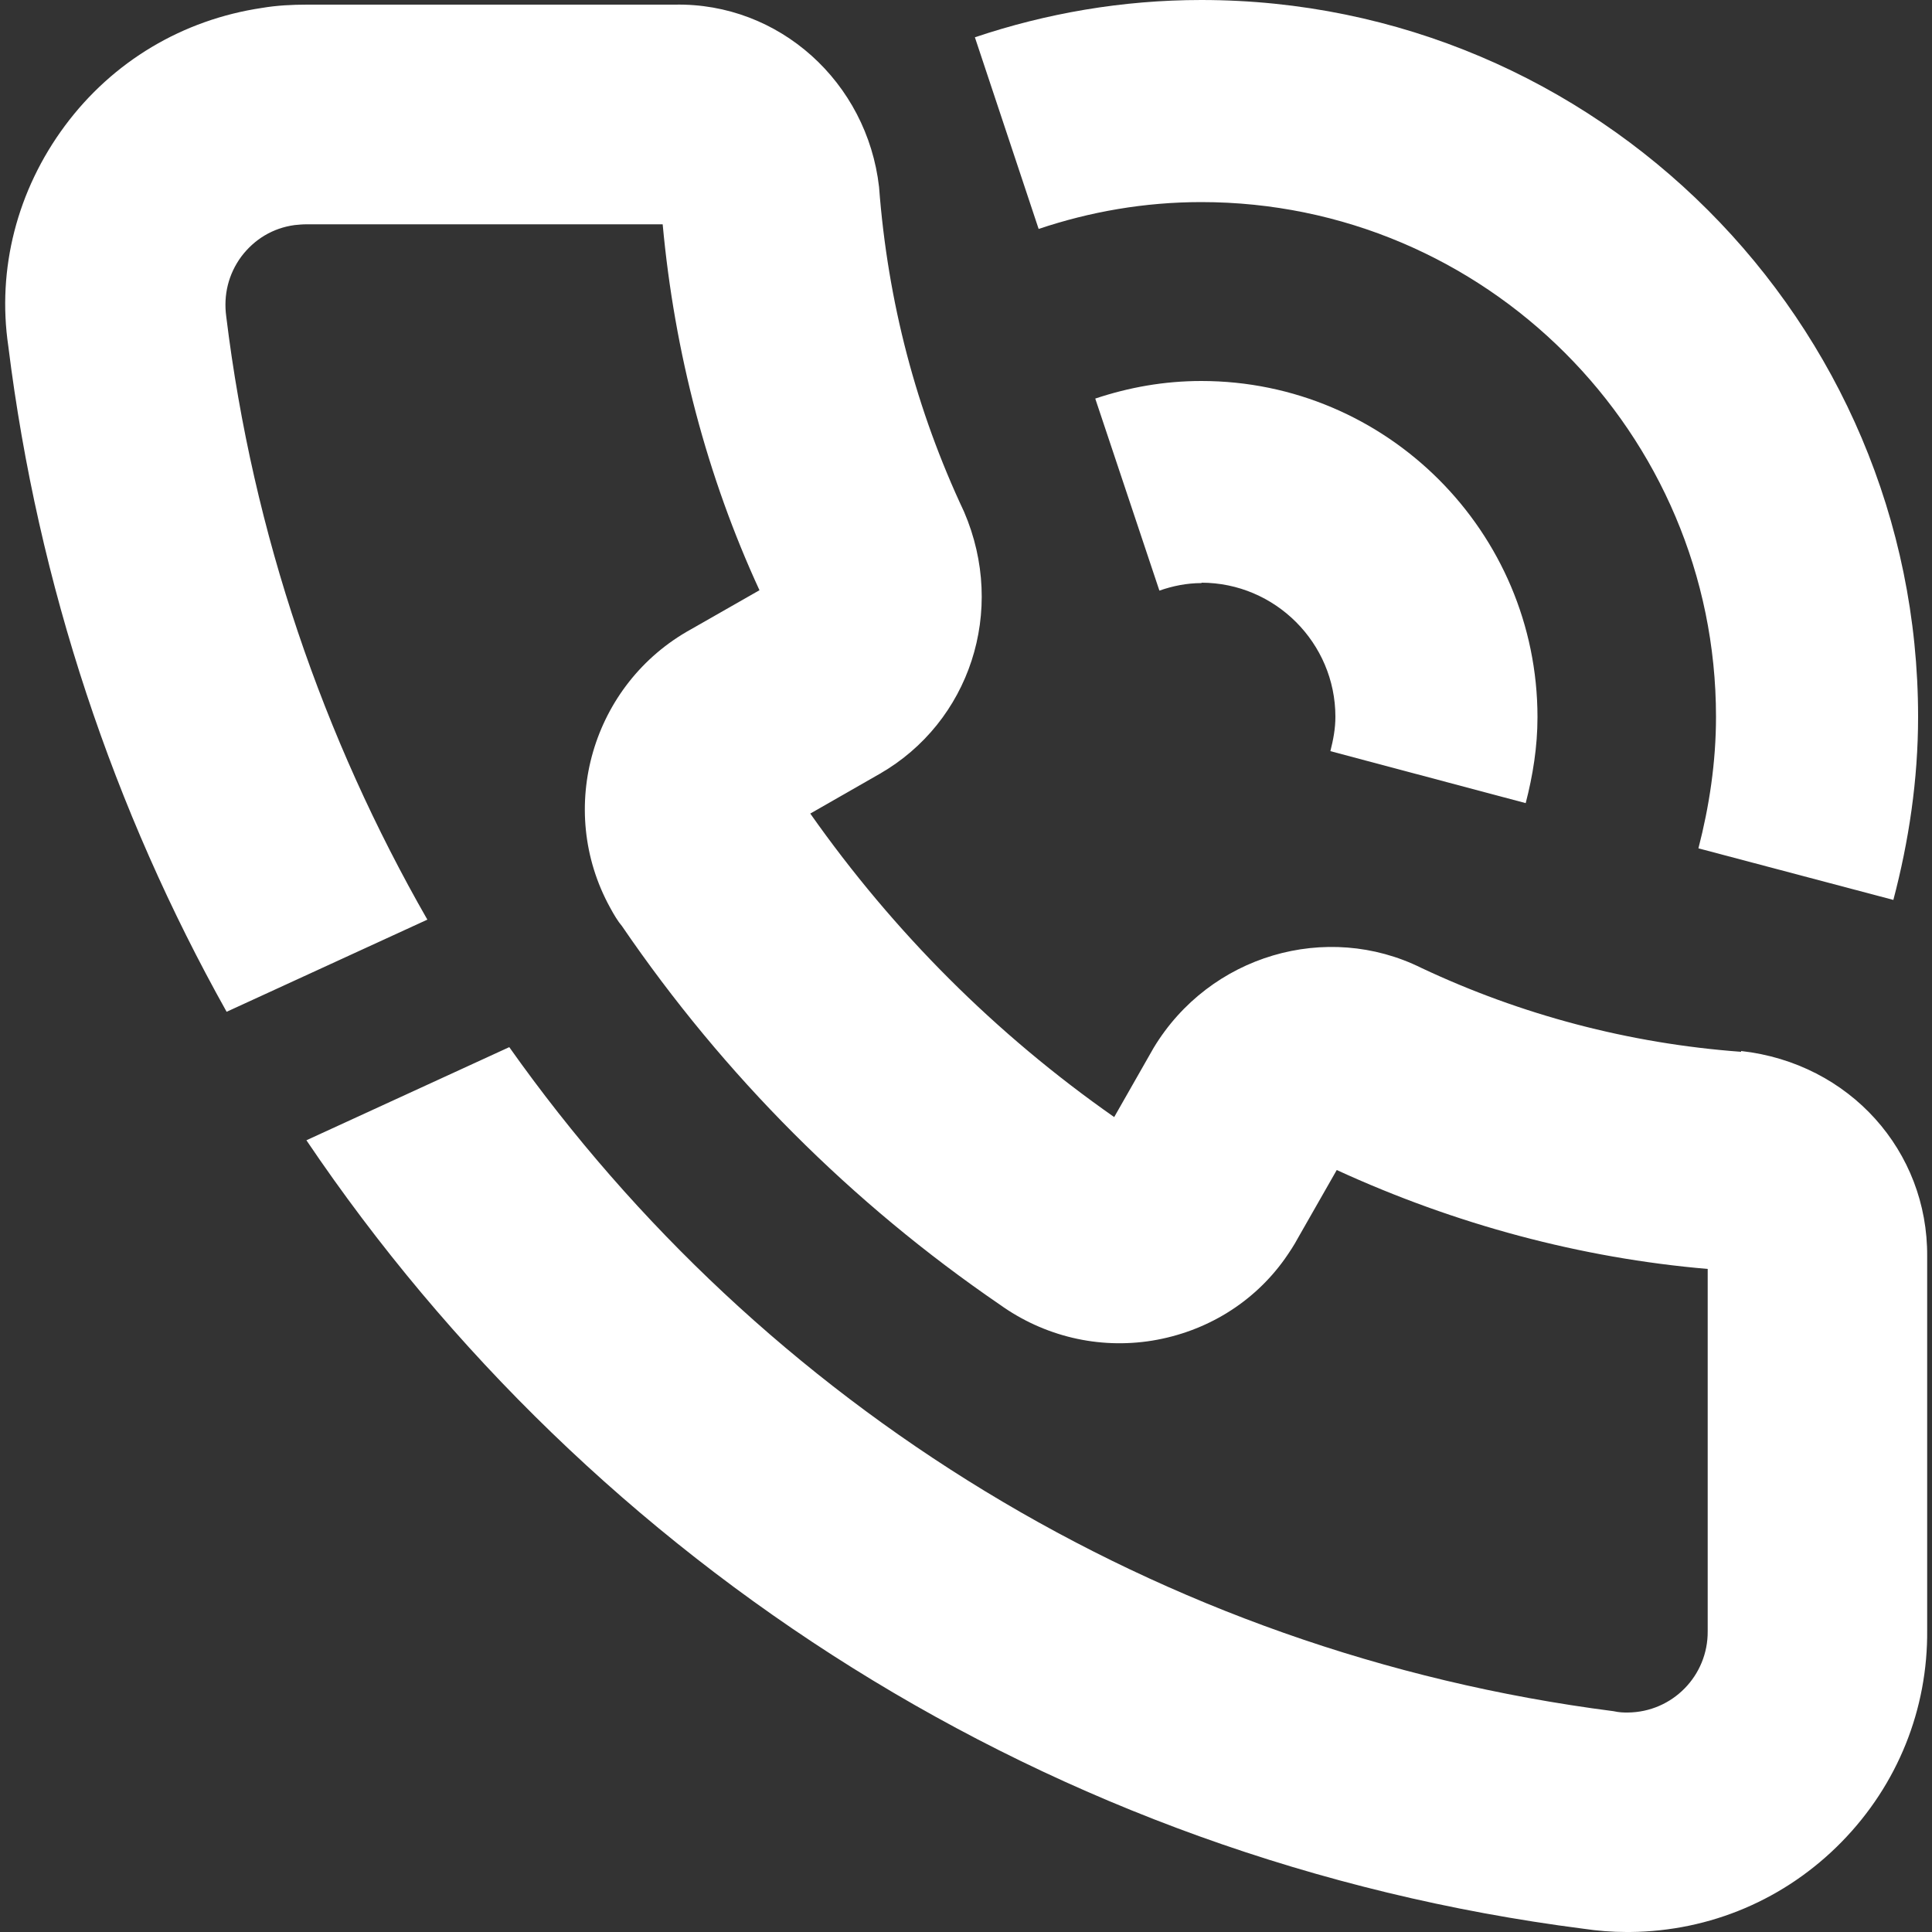 <?xml version="1.0" encoding="UTF-8"?>
<svg id="Ebene_1" xmlns="http://www.w3.org/2000/svg" version="1.1" viewBox="0 0 100 100">
  <rect x="0" y="0" width="100" height="100" fill="#333333" stroke="none"/>
  <!-- Generator: Adobe Illustrator 29.0.1, SVG Export Plug-In . SVG Version: 2.1.0 Build 192)  -->
  <defs>
    <style>
      .st0 {
        fill: #ffffff;
      }
    </style>
  </defs>
  <g>
    <path class="st0" d="M62.18,30.16c3.82,0,6.94,3.12,6.94,6.94,0,.61-.11,1.19-.26,1.78l10.11,2.69c.37-1.43.61-2.91.61-4.45,0-9.59-7.81-17.4-17.4-17.4-1.93,0-3.75.33-5.49.91l3.32,9.94c.69-.24,1.41-.39,2.19-.39l-.02-.02Z"/>
    <path class="st0" d="M62.18,10.46c14.69,0,26.64,11.95,26.64,26.64,0,2.36-.35,4.64-.91,6.81l10.09,2.67c.8-3.04,1.28-6.21,1.28-9.48C99.28,16.64,82.64,0,62.18,0c-4.1,0-8.03.69-11.72,1.93l3.3,9.92c2.65-.89,5.47-1.39,8.42-1.39Z"/>
  </g>
  <path class="st0" d="M90.1,54.44c-5.79-.43-11.37-1.91-16.53-4.34-4.9-2.43-10.96-.67-13.86,4.14l-2.04,3.58c-6.14-4.3-11.41-9.57-15.73-15.71l3.6-2.06c4.64-2.67,6.57-8.42,4.36-13.56-2.47-5.25-3.95-10.85-4.4-16.81C44.88,4.25,40.33.13,34.92.24H15.9c-.78,0-1.58.04-2.34.17-4.1.61-7.72,2.76-10.2,6.1S-.16,13.93.43,17.92c1.54,12.41,5.47,24.04,11.3,34.45l10.39-4.77c-5.38-9.39-9.03-19.94-10.41-31.22-.15-1.11.11-2.19.78-3.1.67-.89,1.63-1.48,2.76-1.63.2-.02.39-.04.63-.04h18.42c.61,6.64,2.3,13.06,5.01,18.94l-3.54,2.02c-5.12,2.82-7.01,9.29-4.19,14.41.2.37.41.72.61.95,5.29,7.75,11.91,14.36,19.55,19.59,2.3,1.65,5.12,2.32,7.9,1.87,2.8-.46,5.25-1.97,6.86-4.23.26-.37.5-.74.67-1.06l2.02-3.54c6.14,2.82,12.65,4.56,19.2,5.12v18.75c.02,2.3-1.82,4.19-4.14,4.21-.22,0-.41,0-.74-.07-23.63-3.04-44.07-15.88-57.15-34.37l-10.5,4.82c14.8,21.94,38.53,37.27,66.09,40.81.74.11,1.5.17,2.23.17h.2c4.14-.04,8.03-1.69,10.94-4.66,2.91-2.97,4.47-6.88,4.43-10.98v-19.33c.04-5.45-4.01-10-9.63-10.63v.04Z"/>
</svg>